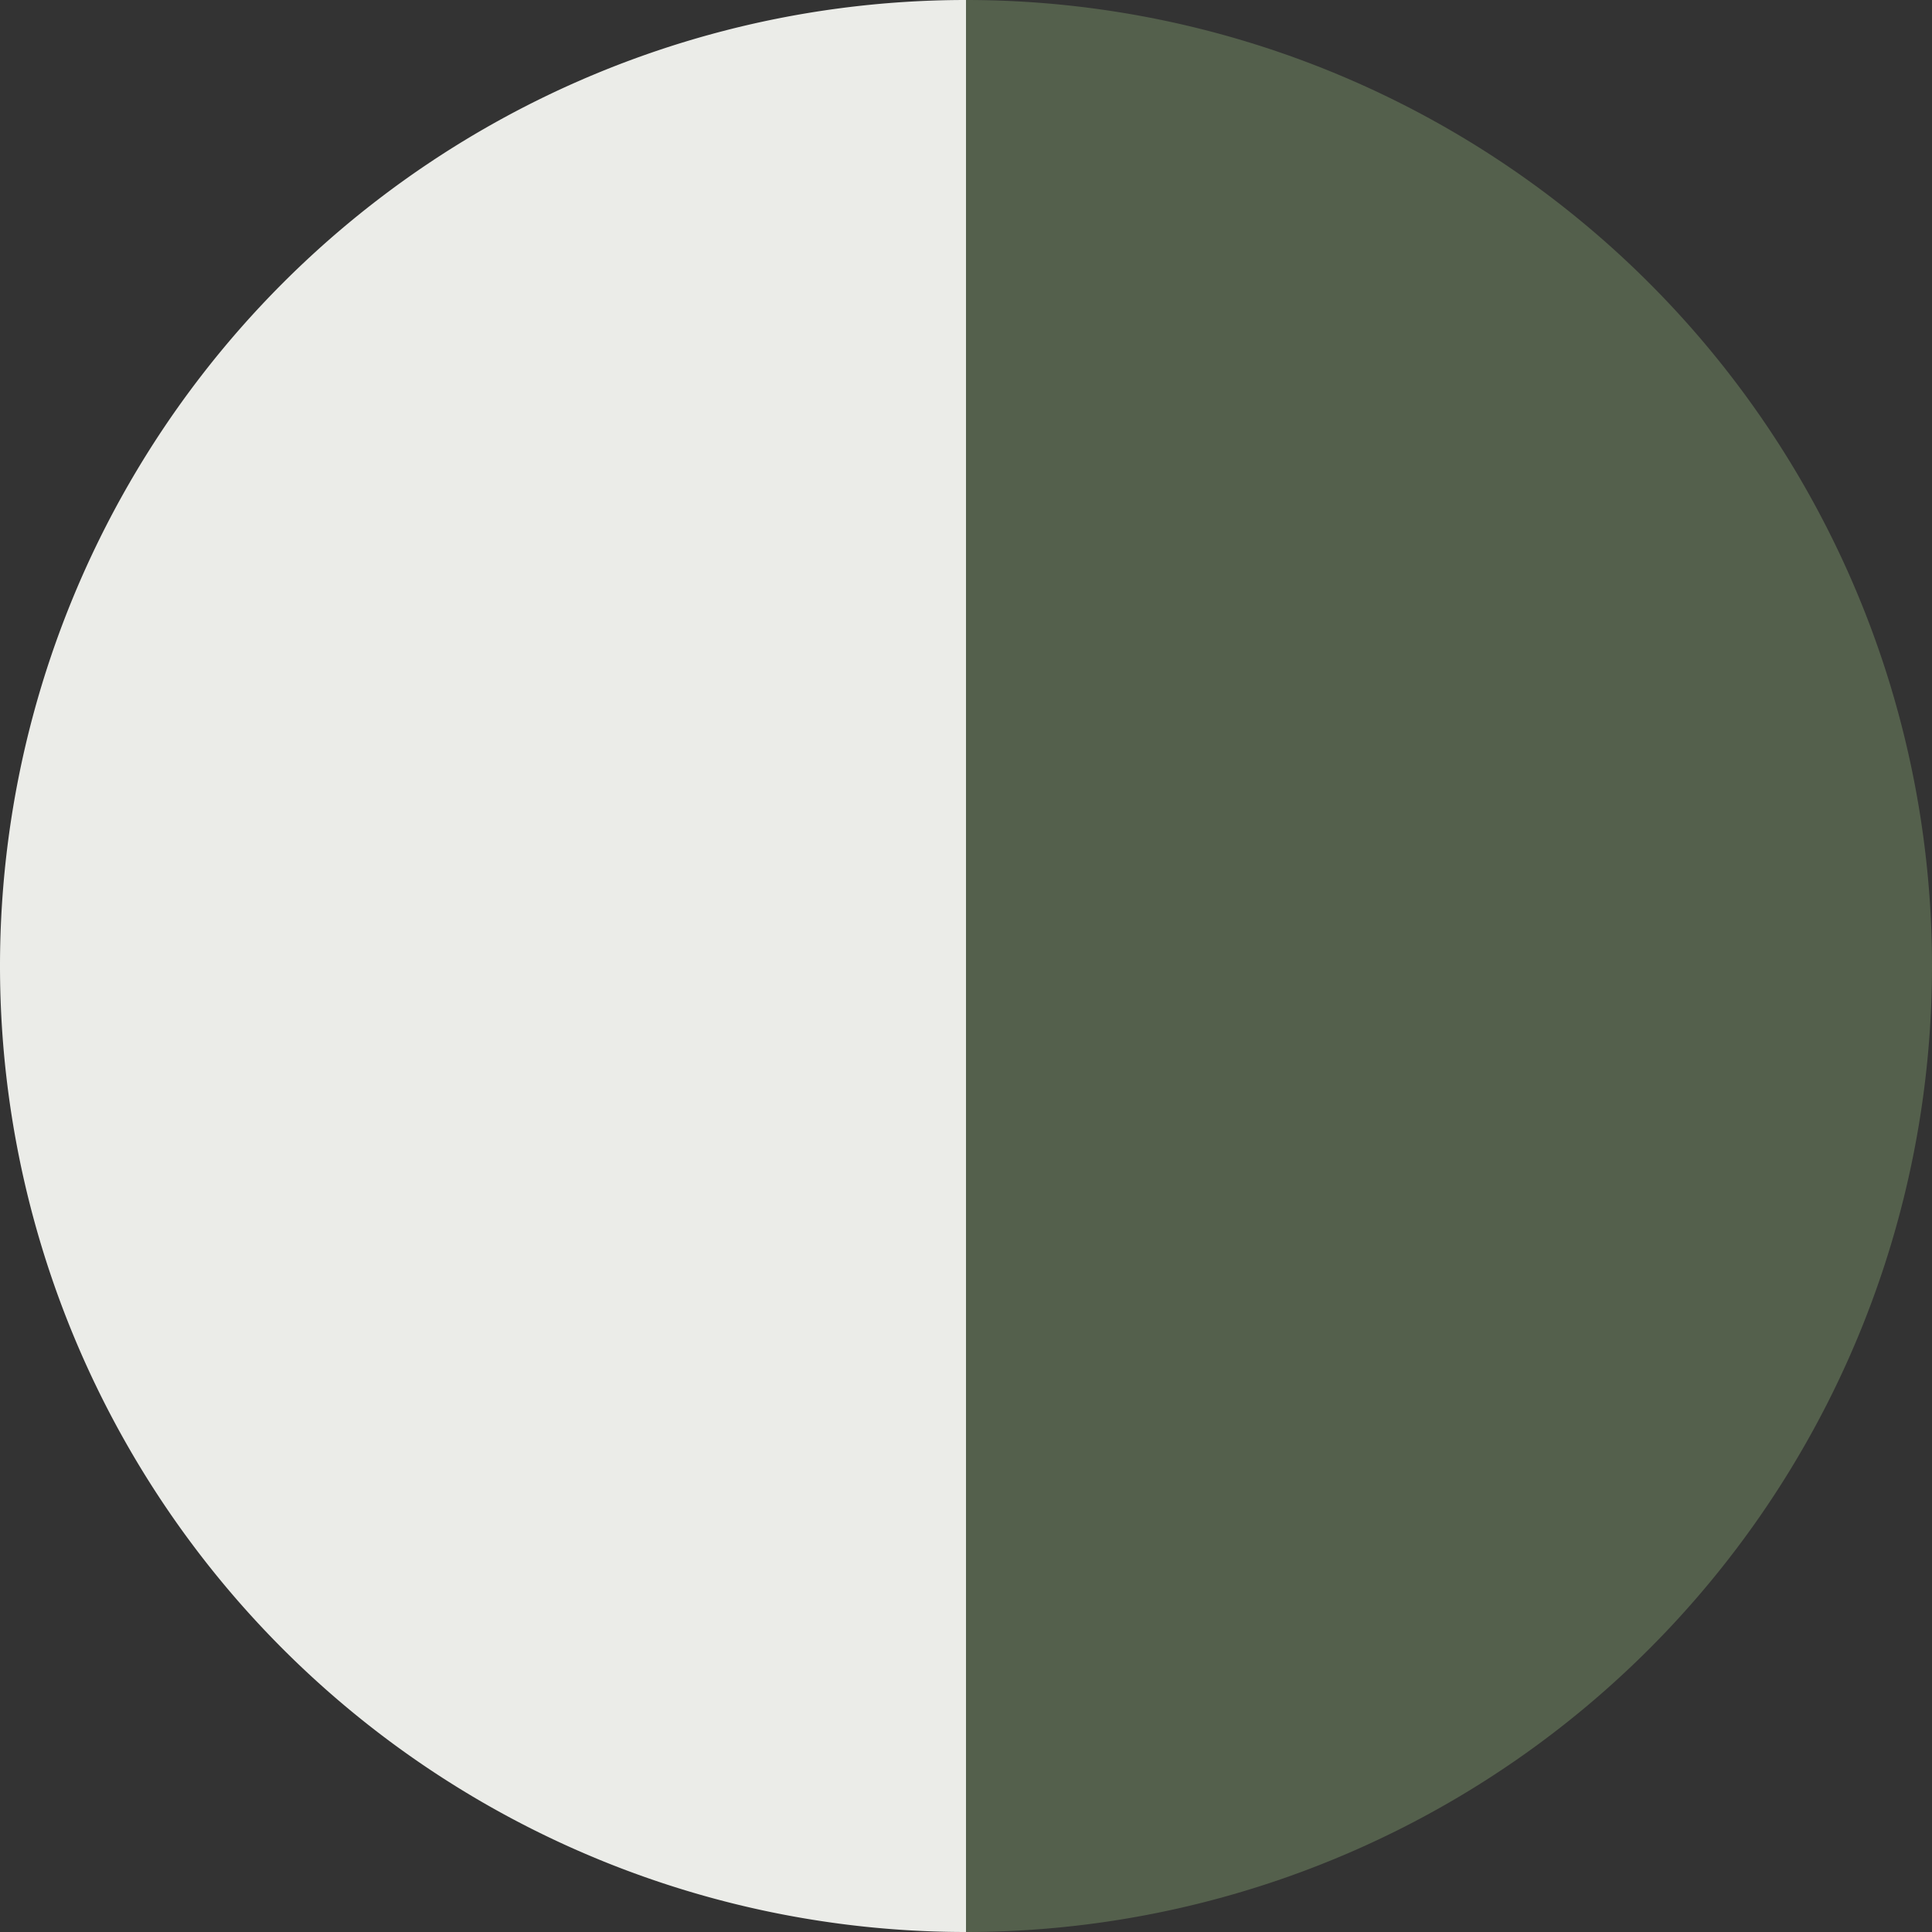 <svg id="Layer_1" data-name="Layer 1" xmlns="http://www.w3.org/2000/svg" viewBox="0 0 80 80"><rect x="0" y="0" width="80" height="80" fill="#333333" stroke="none"/><defs><style>.cls-1{fill:#ebece8;}.cls-2{fill:#54604c;}</style></defs><path class="cls-1" d="M0,40A40,40,0,0,0,40,80V0A40,40,0,0,0,0,40Z"/><path class="cls-2" d="M40,0V80A40,40,0,0,0,40,0Z"/></svg>